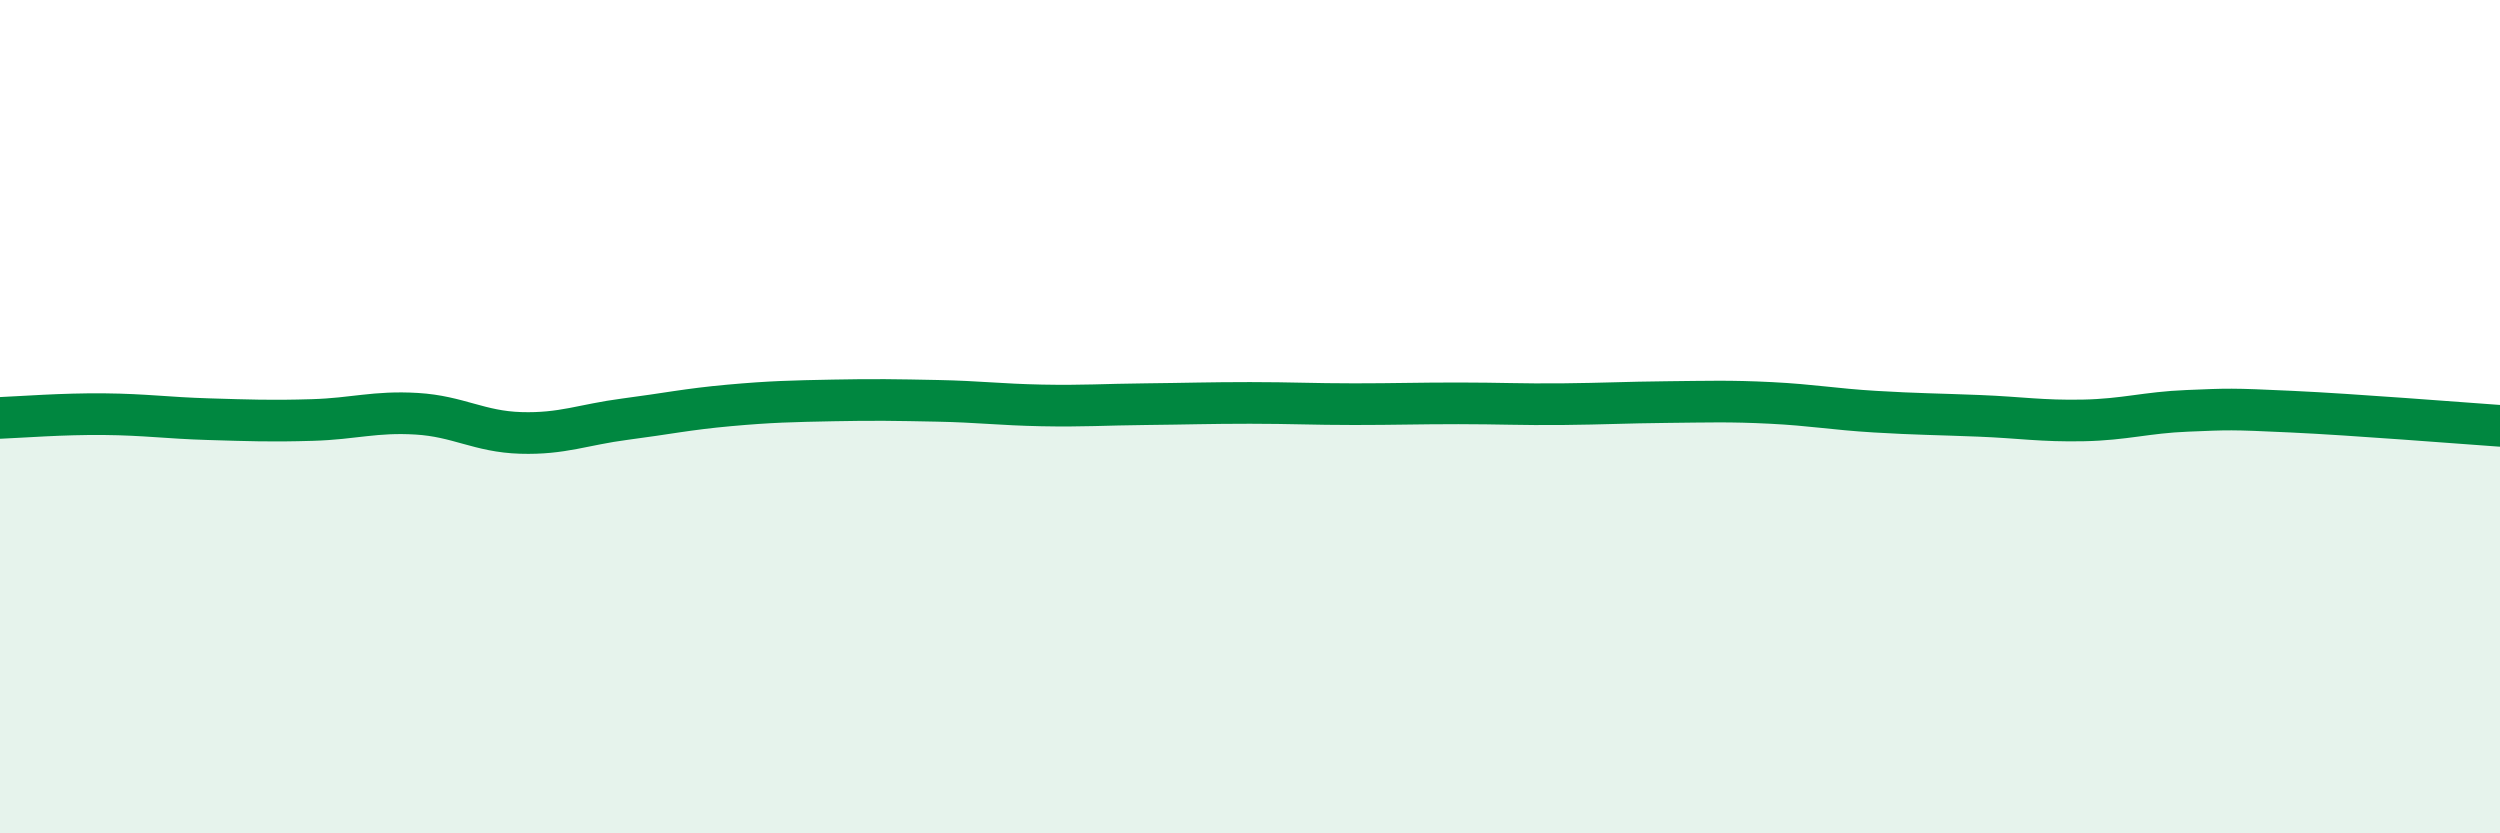 
    <svg width="60" height="20" viewBox="0 0 60 20" xmlns="http://www.w3.org/2000/svg">
      <path
        d="M 0,10.03 C 0.5,10.01 1.5,9.93 2.5,9.94 C 3.5,9.95 4,10.03 5,10.06 C 6,10.09 6.5,10.11 7.5,10.08 C 8.5,10.05 9,9.87 10,9.93 C 11,9.99 11.5,10.36 12.5,10.39 C 13.5,10.42 14,10.19 15,10.06 C 16,9.93 16.5,9.82 17.5,9.73 C 18.5,9.64 19,9.63 20,9.61 C 21,9.59 21.5,9.6 22.5,9.62 C 23.5,9.64 24,9.71 25,9.73 C 26,9.75 26.5,9.71 27.5,9.7 C 28.5,9.69 29,9.67 30,9.67 C 31,9.67 31.5,9.7 32.5,9.7 C 33.5,9.7 34,9.68 35,9.68 C 36,9.68 36.5,9.71 37.5,9.7 C 38.5,9.69 39,9.66 40,9.65 C 41,9.64 41.5,9.62 42.5,9.67 C 43.5,9.72 44,9.82 45,9.88 C 46,9.94 46.5,9.94 47.5,9.98 C 48.5,10.02 49,10.11 50,10.09 C 51,10.07 51.5,9.9 52.5,9.86 C 53.5,9.82 53.5,9.81 55,9.88 C 56.5,9.95 59,10.15 60,10.22L60 20L0 20Z"
        fill="#008740"
        opacity="0.1"
        stroke-linecap="round"
        stroke-linejoin="round"
      />
      <path
        d="M 0,10.03 C 0.5,10.01 1.5,9.93 2.5,9.94 C 3.5,9.95 4,10.03 5,10.06 C 6,10.09 6.5,10.11 7.5,10.08 C 8.5,10.05 9,9.87 10,9.93 C 11,9.99 11.5,10.36 12.5,10.39 C 13.5,10.42 14,10.19 15,10.06 C 16,9.93 16.5,9.82 17.5,9.73 C 18.5,9.64 19,9.63 20,9.61 C 21,9.59 21.5,9.6 22.5,9.62 C 23.5,9.64 24,9.71 25,9.73 C 26,9.75 26.5,9.71 27.5,9.7 C 28.5,9.69 29,9.67 30,9.67 C 31,9.67 31.5,9.7 32.5,9.7 C 33.5,9.7 34,9.68 35,9.68 C 36,9.68 36.5,9.71 37.5,9.7 C 38.5,9.69 39,9.66 40,9.65 C 41,9.64 41.5,9.62 42.5,9.67 C 43.5,9.72 44,9.82 45,9.88 C 46,9.94 46.5,9.94 47.5,9.98 C 48.5,10.02 49,10.11 50,10.09 C 51,10.07 51.5,9.9 52.5,9.86 C 53.5,9.82 53.5,9.81 55,9.88 C 56.5,9.95 59,10.15 60,10.22"
        stroke="#008740"
        stroke-width="1"
        fill="none"
        stroke-linecap="round"
        stroke-linejoin="round"
      />
    </svg>
  